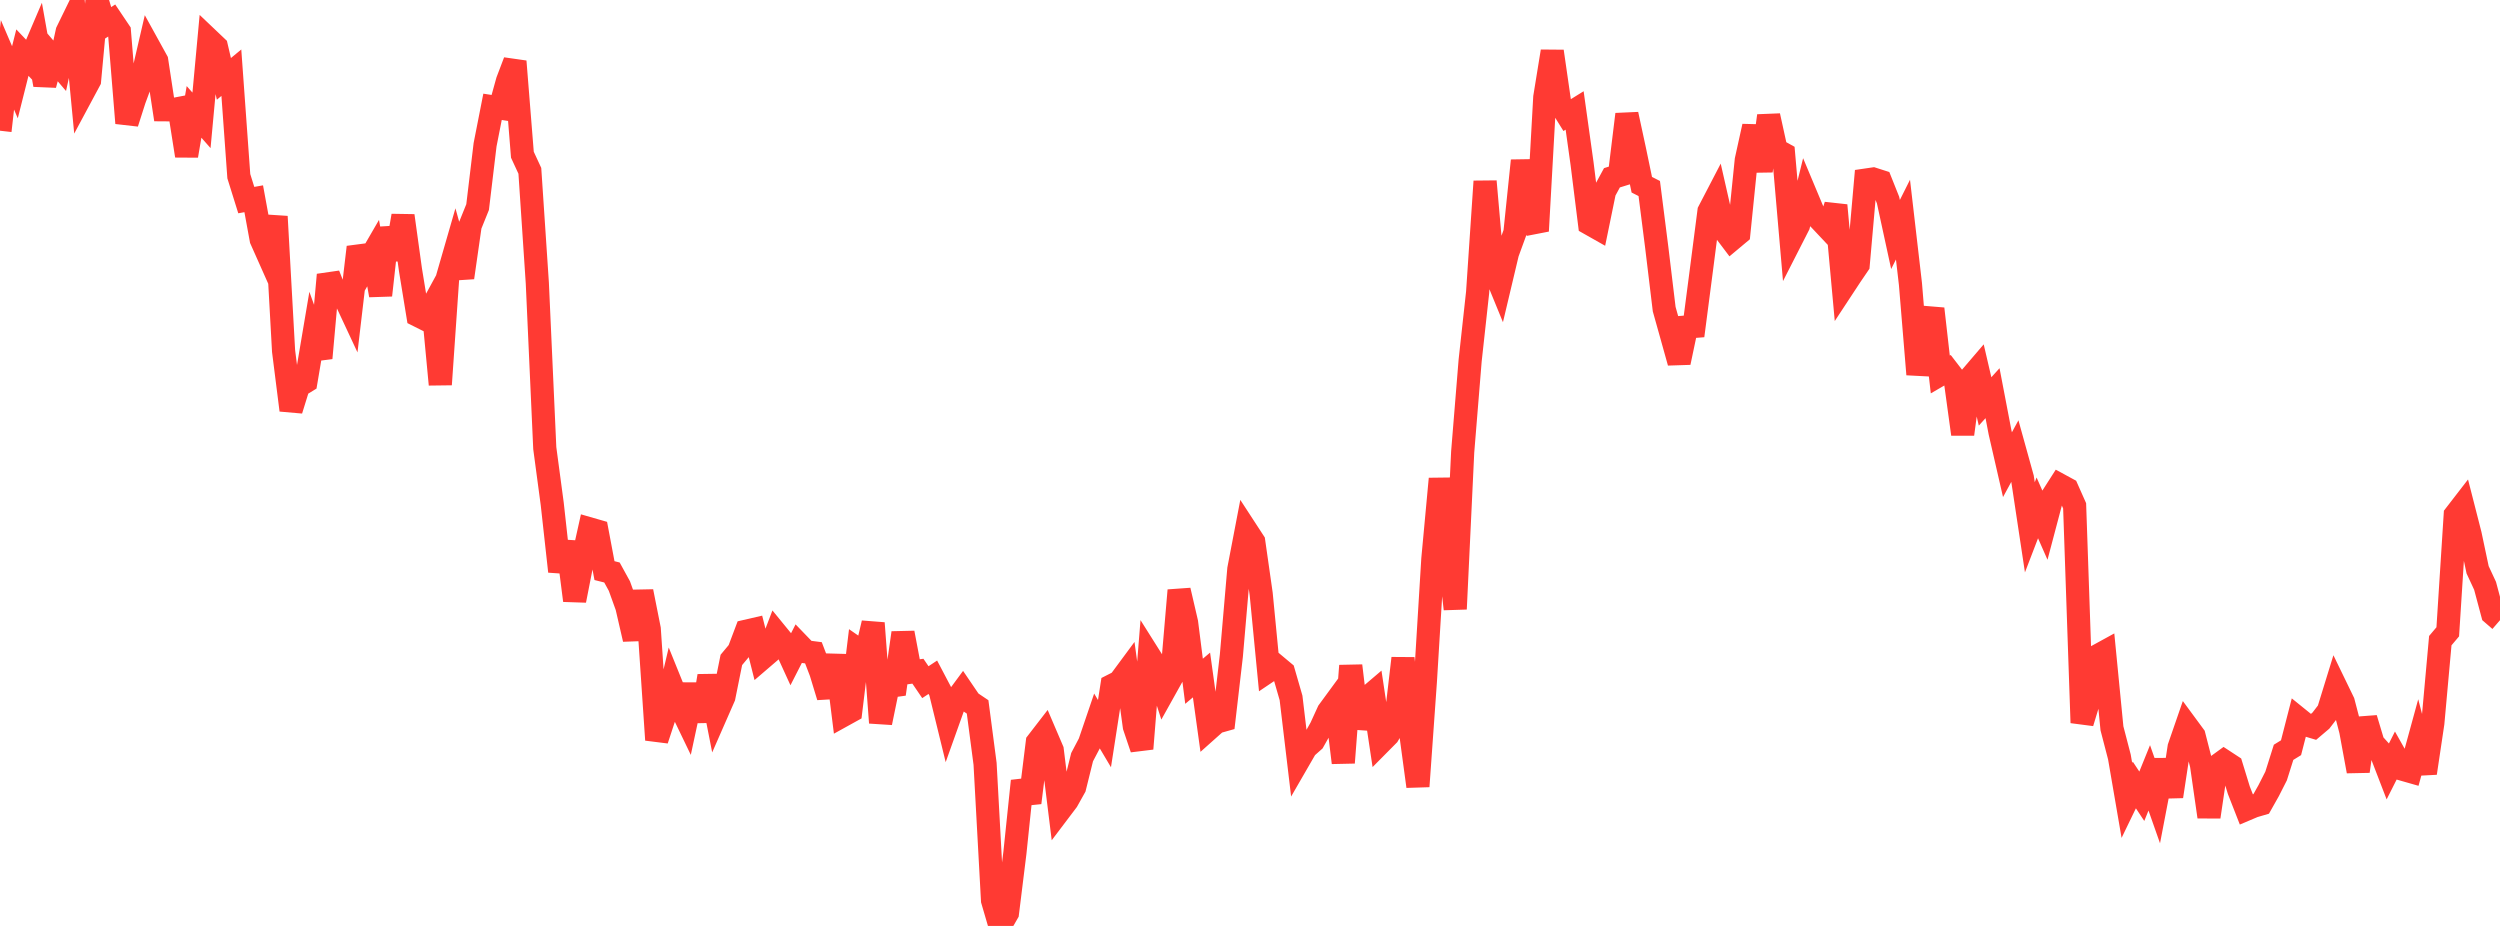 <?xml version="1.0" standalone="no"?>
<!DOCTYPE svg PUBLIC "-//W3C//DTD SVG 1.1//EN" "http://www.w3.org/Graphics/SVG/1.1/DTD/svg11.dtd">

<svg width="135" height="50" viewBox="0 0 135 50" preserveAspectRatio="none" 
  xmlns="http://www.w3.org/2000/svg"
  xmlns:xlink="http://www.w3.org/1999/xlink">


<polyline points="0.0, 7.059 0.403, 3.502 0.806, 4.442 1.209, 2.841 1.612, 3.265 2.015, 2.321 2.418, 4.582 2.821, 3.079 3.224, 3.551 3.627, 1.709 4.03, 0.883 4.433, 5.097 4.836, 4.346 5.239, 0.0 5.642, 1.359 6.045, 1.099 6.448, 1.698 6.851, 6.646 7.254, 5.386 7.657, 4.292 8.06, 2.551 8.463, 3.282 8.866, 5.928 9.269, 5.931 9.672, 5.854 10.075, 8.411 10.478, 6.042 10.881, 6.499 11.284, 2.146 11.687, 2.529 12.09, 4.259 12.493, 3.926 12.896, 9.515 13.299, 10.805 13.701, 10.733 14.104, 12.931 14.507, 13.836 14.91, 11.692 15.313, 18.954 15.716, 22.147 16.119, 20.846 16.522, 20.599 16.925, 18.214 17.328, 19.336 17.731, 14.84 18.134, 15.86 18.537, 15.91 18.94, 16.773 19.343, 13.348 19.746, 14.363 20.149, 13.668 20.552, 15.944 20.955, 12.313 21.358, 14 21.761, 11.649 22.164, 14.563 22.567, 17.033 22.97, 17.235 23.373, 16.496 23.776, 20.763 24.179, 14.937 24.582, 13.541 24.985, 14.99 25.388, 12.18 25.791, 11.183 26.194, 7.817 26.597, 5.768 27.0, 5.831 27.403, 4.376 27.806, 3.317 28.209, 8.355 28.612, 9.225 29.015, 15.28 29.418, 24.201 29.821, 27.214 30.224, 30.856 30.627, 29.264 31.03, 32.426 31.433, 30.369 31.836, 28.558 32.239, 28.674 32.642, 30.813 33.045, 30.914 33.448, 31.648 33.851, 32.768 34.254, 34.516 34.657, 31.94 35.06, 33.967 35.463, 39.953 35.866, 38.728 36.269, 37.02 36.672, 38.015 37.075, 38.851 37.478, 36.975 37.881, 38.936 38.284, 36.501 38.687, 38.553 39.09, 37.634 39.493, 35.636 39.896, 35.153 40.299, 34.085 40.701, 33.992 41.104, 35.592 41.507, 35.246 41.91, 34.194 42.313, 34.687 42.716, 35.569 43.119, 34.78 43.522, 35.198 43.925, 35.25 44.328, 36.302 44.731, 37.626 45.134, 35.392 45.537, 38.625 45.94, 38.402 46.343, 35.078 46.746, 35.357 47.149, 33.648 47.552, 39.027 47.955, 37.067 48.358, 37.011 48.761, 34.174 49.164, 36.3 49.567, 36.245 49.97, 36.837 50.373, 36.571 50.776, 37.337 51.179, 38.984 51.582, 37.855 51.985, 37.309 52.388, 37.902 52.791, 38.173 53.194, 41.246 53.597, 48.622 54.0, 50.0 54.403, 49.3 54.806, 46.043 55.209, 42.174 55.612, 43.346 56.015, 40.085 56.418, 39.563 56.821, 40.506 57.224, 43.768 57.627, 43.235 58.03, 42.514 58.433, 40.887 58.836, 40.121 59.239, 38.937 59.642, 39.616 60.045, 37.023 60.448, 36.818 60.851, 36.273 61.254, 39.232 61.657, 40.428 62.06, 35.409 62.463, 36.049 62.866, 37.298 63.269, 36.575 63.672, 31.88 64.075, 33.617 64.478, 36.789 64.881, 36.449 65.284, 39.354 65.687, 38.995 66.09, 38.881 66.493, 35.413 66.896, 30.736 67.299, 28.633 67.701, 29.25 68.104, 32.073 68.507, 36.226 68.91, 35.955 69.313, 36.292 69.716, 37.686 70.119, 41.073 70.522, 40.375 70.925, 40.018 71.328, 39.302 71.731, 38.421 72.134, 37.871 72.537, 41.185 72.94, 35.95 73.343, 39.307 73.746, 37.761 74.149, 37.418 74.552, 40.097 74.955, 39.69 75.358, 39.005 75.761, 35.547 76.164, 39.485 76.567, 42.464 76.97, 36.797 77.373, 30.197 77.776, 25.856 78.179, 29.276 78.582, 32.886 78.985, 24.407 79.388, 19.465 79.791, 15.792 80.194, 9.794 80.597, 14.381 81.0, 15.364 81.403, 13.666 81.806, 12.563 82.209, 8.675 82.612, 11.614 83.015, 12.471 83.418, 5.253 83.821, 2.773 84.224, 5.565 84.627, 6.214 85.03, 5.964 85.433, 8.847 85.836, 12.077 86.239, 12.305 86.642, 10.343 87.045, 9.6 87.448, 9.475 87.851, 6.174 88.254, 8.041 88.657, 9.975 89.06, 10.18 89.463, 13.35 89.866, 16.693 90.269, 18.131 90.672, 19.574 91.075, 17.659 91.478, 17.627 91.881, 14.534 92.284, 11.411 92.687, 10.636 93.09, 12.409 93.493, 12.942 93.896, 12.605 94.299, 8.644 94.701, 6.821 95.104, 9.23 95.507, 6.253 95.91, 8.089 96.313, 8.312 96.716, 12.953 97.119, 12.163 97.522, 10.528 97.925, 11.49 98.328, 11.916 98.731, 12.344 99.134, 11.089 99.537, 15.499 99.94, 14.886 100.343, 14.294 100.746, 9.725 101.149, 9.666 101.552, 9.795 101.955, 10.805 102.358, 12.663 102.761, 11.859 103.164, 15.336 103.567, 20.215 103.97, 18.083 104.373, 16.675 104.776, 20.221 105.179, 19.987 105.582, 20.51 105.985, 23.446 106.388, 20.412 106.791, 19.941 107.194, 21.677 107.597, 21.232 108.0, 23.337 108.403, 25.093 108.806, 24.352 109.209, 25.805 109.612, 28.475 110.015, 27.425 110.418, 28.341 110.821, 26.818 111.224, 26.189 111.627, 26.408 112.03, 27.314 112.433, 39.029 112.836, 37.695 113.239, 35.429 113.642, 35.208 114.045, 39.328 114.448, 40.878 114.851, 43.222 115.254, 42.389 115.657, 42.998 116.06, 42.004 116.463, 43.149 116.866, 41.048 117.269, 43.006 117.672, 40.351 118.075, 39.185 118.478, 39.732 118.881, 41.305 119.284, 44.109 119.687, 41.386 120.09, 41.093 120.493, 41.357 120.896, 42.669 121.299, 43.7 121.701, 43.53 122.104, 43.412 122.507, 42.696 122.91, 41.903 123.313, 40.625 123.716, 40.377 124.119, 38.81 124.522, 39.136 124.925, 39.256 125.328, 38.914 125.731, 38.39 126.134, 37.083 126.537, 37.914 126.94, 39.46 127.343, 41.647 127.746, 38.795 128.149, 40.136 128.552, 40.582 128.955, 41.628 129.358, 40.829 129.761, 41.544 130.164, 41.659 130.567, 40.188 130.97, 41.746 131.373, 39.048 131.776, 34.595 132.179, 34.118 132.582, 27.809 132.985, 27.287 133.388, 28.864 133.791, 30.768 134.194, 31.634 134.597, 33.142 135.0, 33.491" fill="none" stroke="#ff3a33" stroke-width="1.25"/>

</svg>